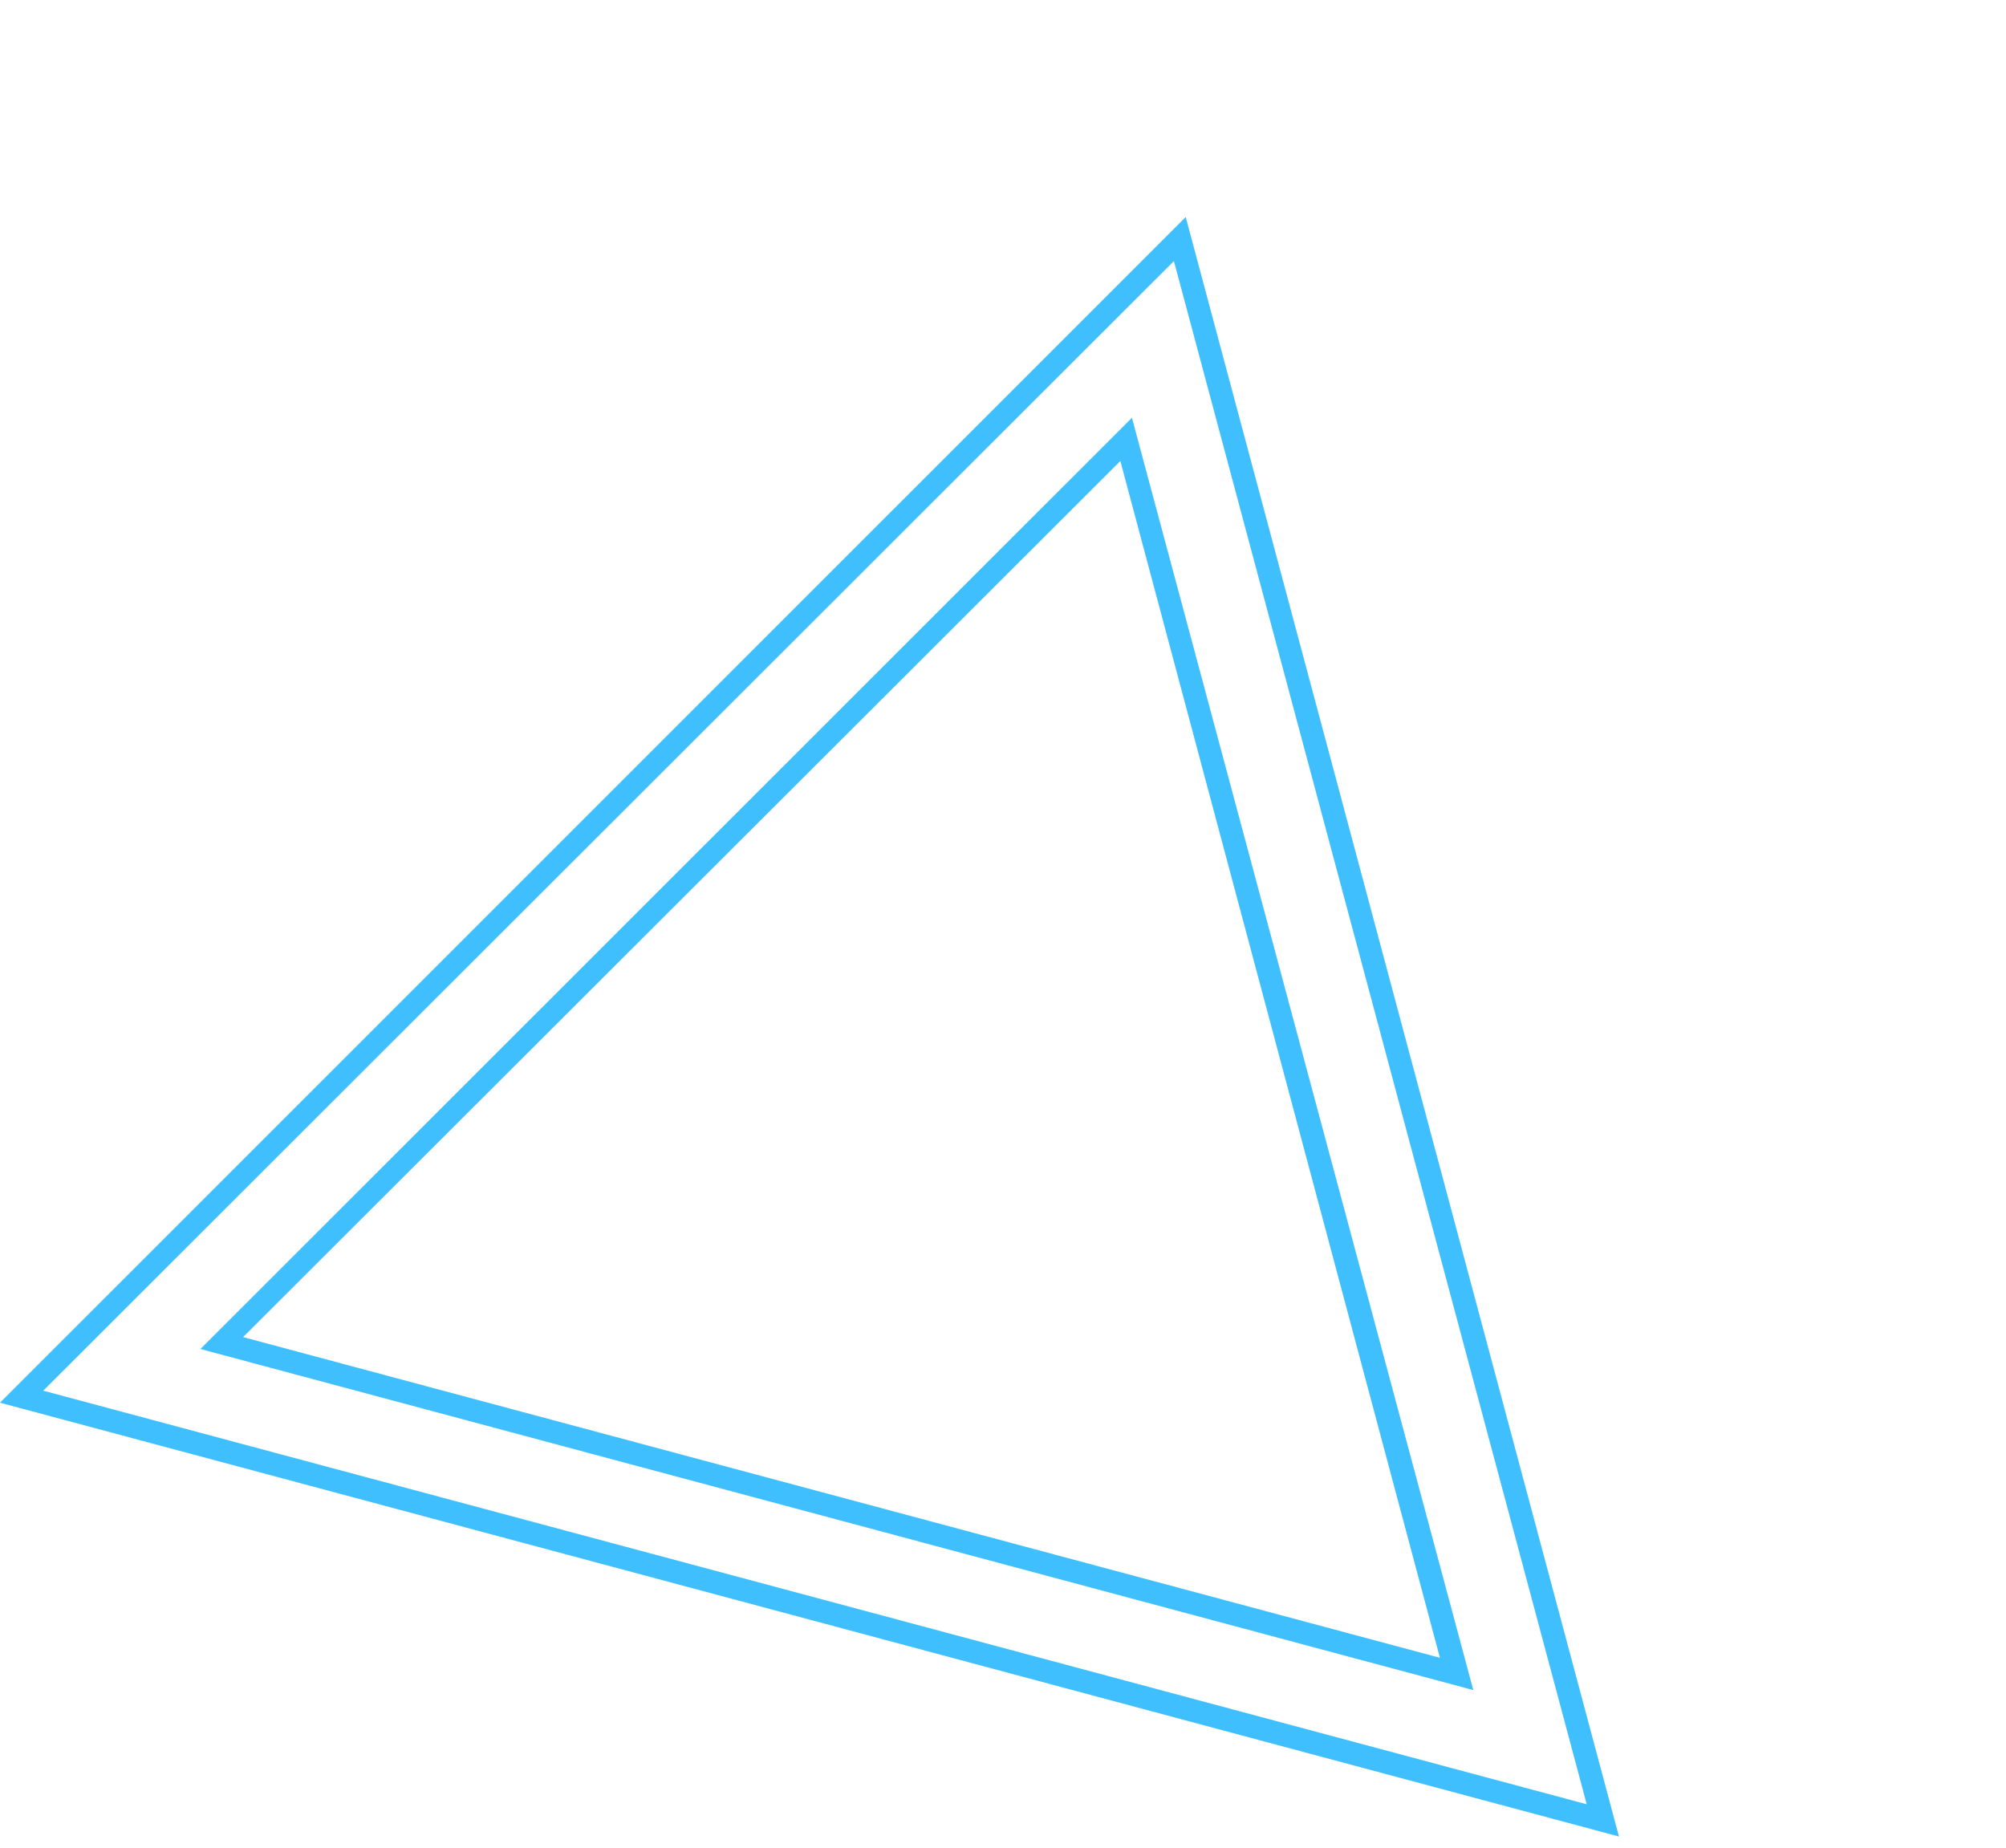 <svg width="152" height="140" viewBox="0 0 152 140" fill="none" xmlns="http://www.w3.org/2000/svg">
<path d="M122.673 139.152L-6.30593e-07 106.282L89.845 16.443L122.673 139.152ZM3.277 105.371L120.229 136.708L88.95 19.782L3.277 105.371Z" fill="#40BFFF"/>
<path d="M111.636 128.056L15.188 102.213L85.77 31.653L111.636 128.056ZM18.42 101.311L109.106 125.61L84.892 34.931L18.42 101.311Z" fill="#40BFFF"/>
</svg>
